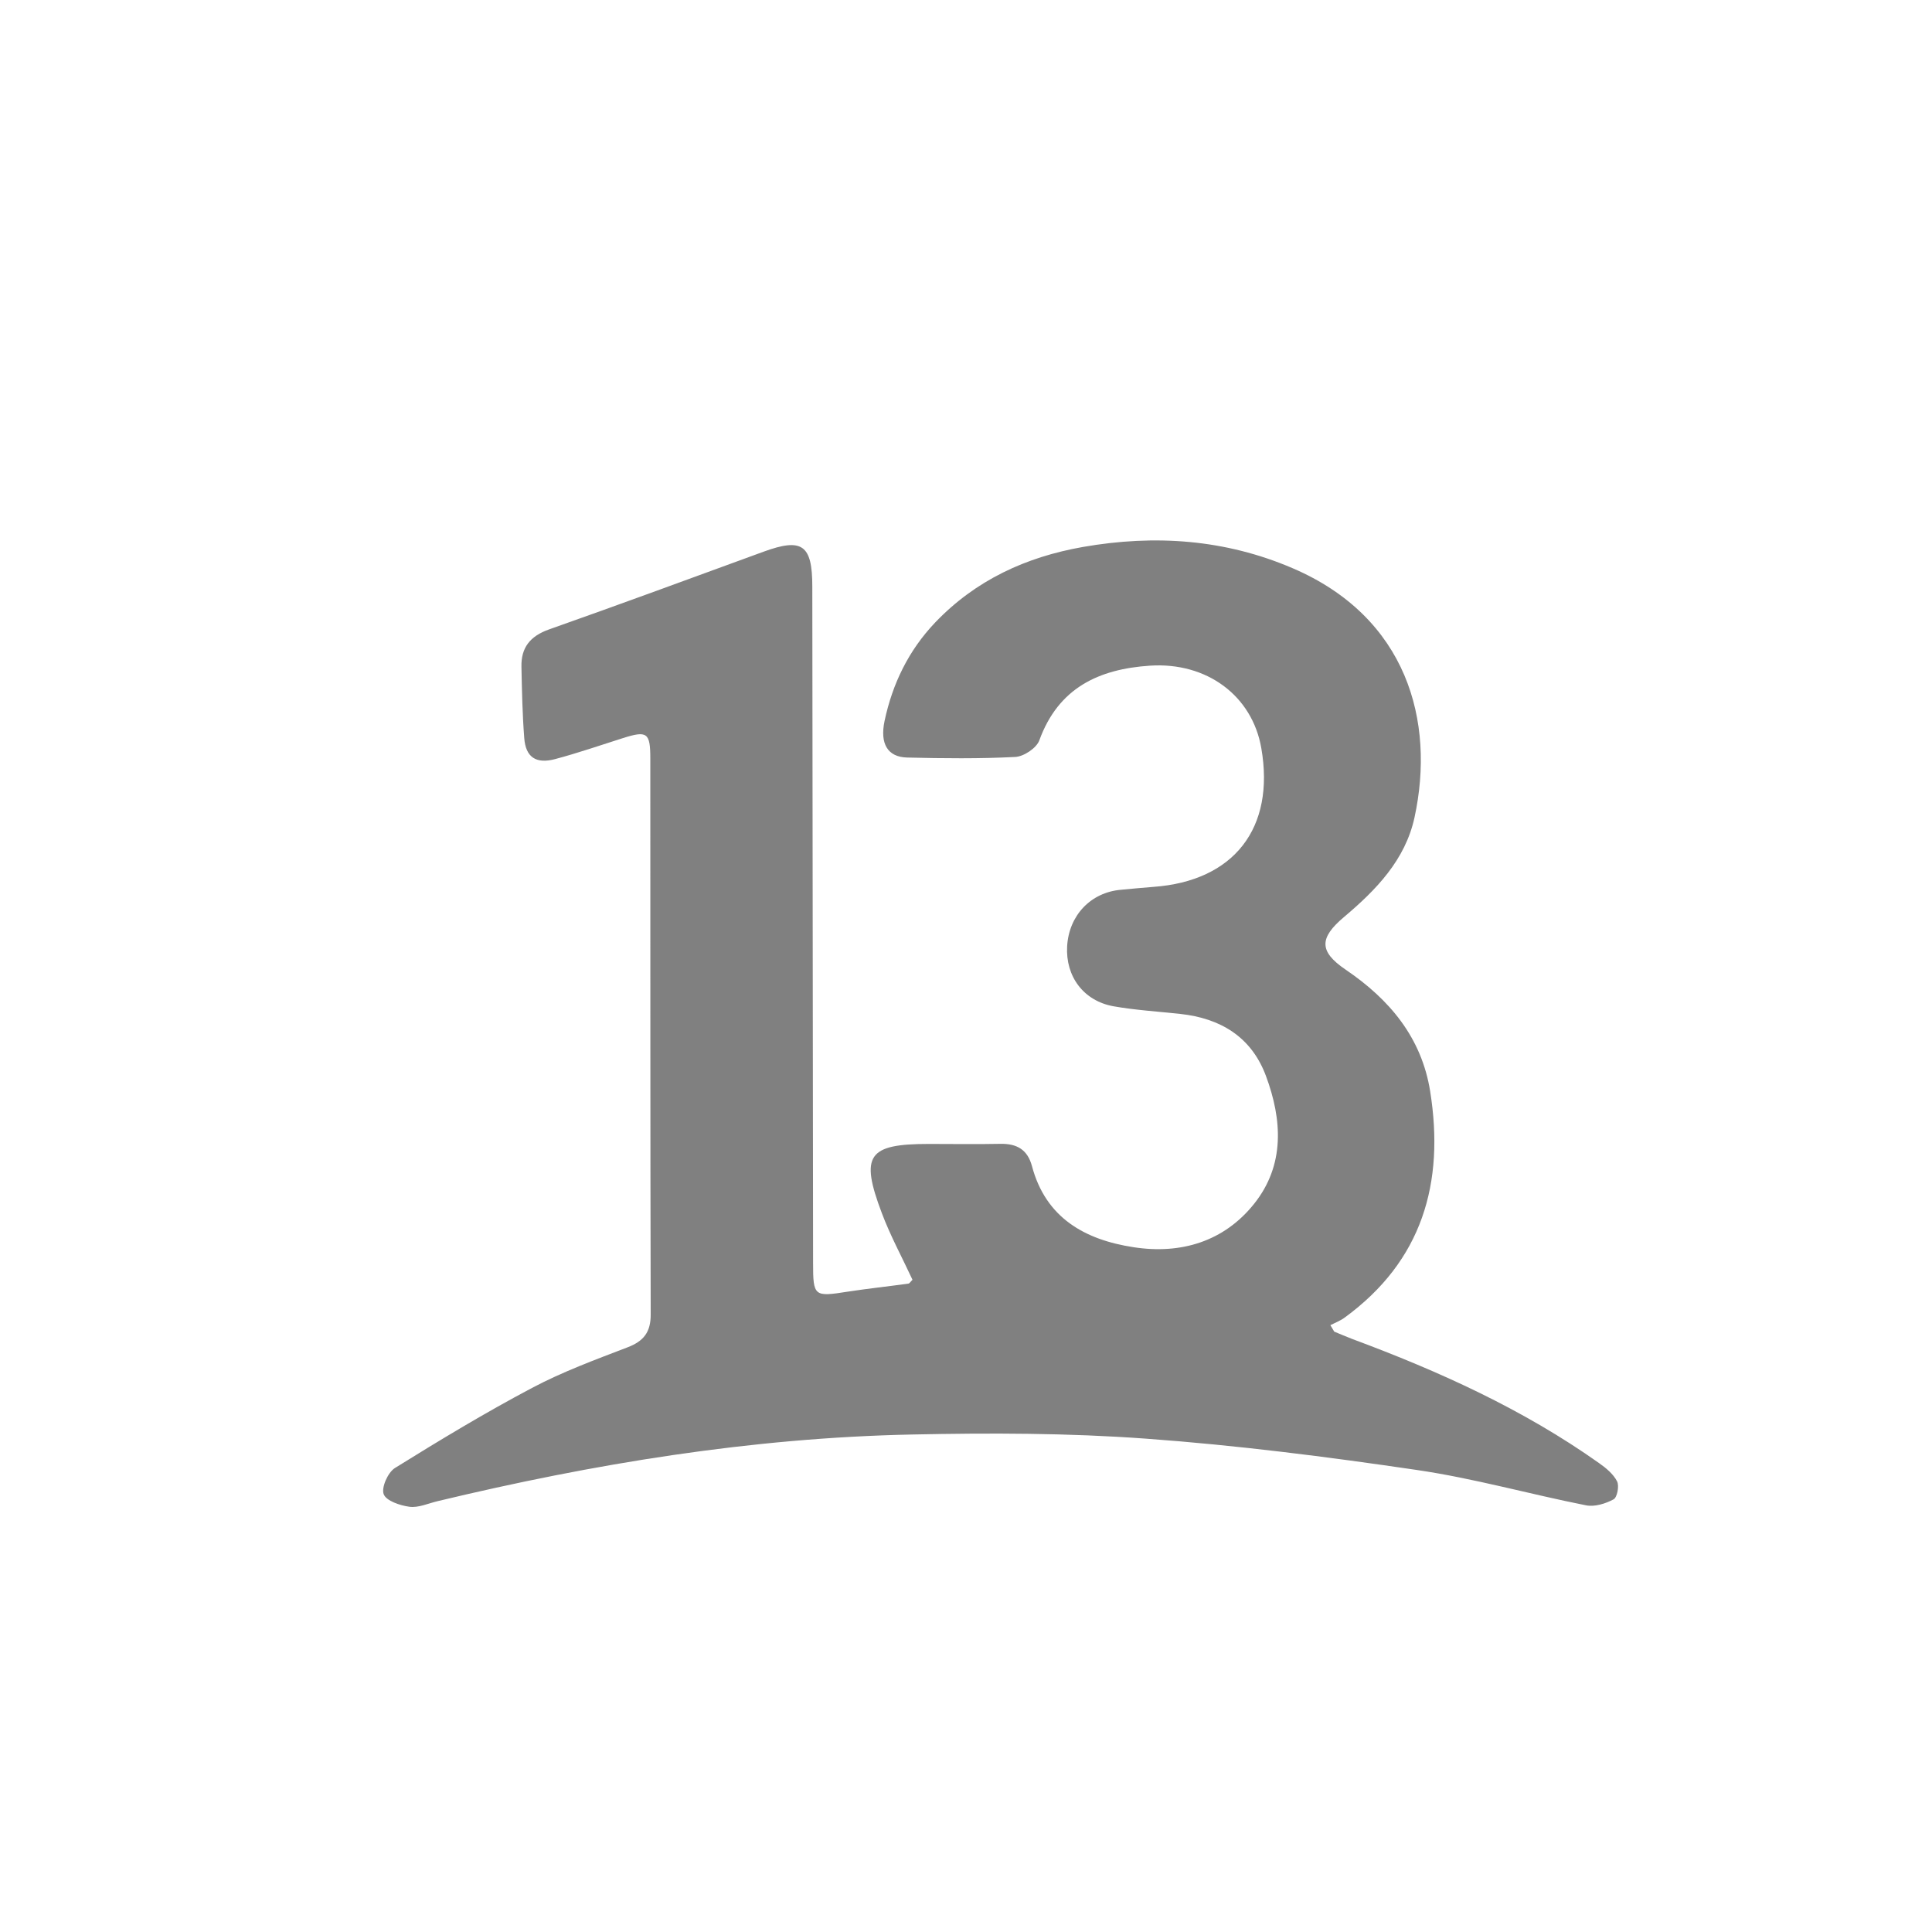 <?xml version="1.0" encoding="utf-8"?>
<!-- Generator: Adobe Illustrator 28.1.0, SVG Export Plug-In . SVG Version: 6.00 Build 0)  -->
<svg version="1.1" id="Layer_1" xmlns="http://www.w3.org/2000/svg" xmlns:xlink="http://www.w3.org/1999/xlink" x="0px" y="0px"
	 viewBox="0 0 200 200" style="enable-background:new 0 0 200 200;" xml:space="preserve">
<style type="text/css">
	.st0{fill:#808080;}
</style>
<g id="zB9RbJ.tif">
	<g>
		<path class="st0" d="M94.46,132.48c-1.08-2.33-2.29-4.55-3.17-6.89c-2.28-6.02-1.45-7.17,4.88-7.17c2.46,0,4.92,0.04,7.39-0.01
			c1.7-0.03,2.81,0.59,3.27,2.31c1.43,5.37,5.49,7.62,10.51,8.39c4.9,0.76,9.37-0.58,12.5-4.51c3.18-4,2.9-8.67,1.21-13.22
			c-1.5-4.03-4.69-5.97-8.88-6.42c-2.3-0.25-4.62-0.39-6.9-0.79c-3.11-0.56-4.98-3.1-4.8-6.22c0.19-3.2,2.45-5.57,5.56-5.84
			c1.12-0.1,2.24-0.22,3.36-0.3c8.35-0.6,12.62-6.08,11.18-14.36c-0.94-5.43-5.64-8.93-11.53-8.54c-5.31,0.35-9.48,2.31-11.45,7.73
			c-0.29,0.8-1.61,1.68-2.5,1.72c-3.72,0.19-7.45,0.15-11.18,0.06c-2.02-0.05-2.84-1.42-2.34-3.79c0.82-3.86,2.49-7.3,5.23-10.18
			c4.19-4.39,9.4-6.79,15.31-7.83c7.44-1.3,14.71-0.8,21.7,2.2c11.85,5.08,14.78,15.84,12.62,25.8c-0.96,4.41-3.98,7.51-7.3,10.31
			c-2.55,2.15-2.62,3.55,0.16,5.44c4.57,3.1,7.87,7.04,8.76,12.6c1.51,9.47-0.8,17.56-8.87,23.44c-0.44,0.32-0.97,0.52-1.46,0.77
			c0.13,0.22,0.26,0.45,0.4,0.67c0.62,0.25,1.23,0.52,1.86,0.76c8.99,3.34,17.68,7.27,25.54,12.84c0.73,0.51,1.49,1.14,1.88,1.9
			c0.24,0.47,0.01,1.66-0.36,1.86c-0.84,0.45-1.96,0.8-2.86,0.62c-5.85-1.16-11.63-2.8-17.52-3.66c-9.3-1.37-18.65-2.56-28.02-3.24
			c-8.05-0.59-16.16-0.6-24.23-0.43c-16.64,0.34-32.99,3.03-49.15,6.91c-0.95,0.23-1.95,0.69-2.87,0.57
			c-0.98-0.13-2.41-0.61-2.67-1.3c-0.26-0.69,0.43-2.25,1.16-2.71c4.65-2.89,9.35-5.73,14.19-8.29c3.15-1.67,6.54-2.92,9.88-4.2
			c1.68-0.64,2.42-1.57,2.41-3.42c-0.05-19.19-0.03-38.37-0.04-57.56c0-2.66-0.34-2.88-2.81-2.1c-2.34,0.74-4.67,1.55-7.04,2.18
			c-1.99,0.53-3.05-0.2-3.2-2.17c-0.19-2.45-0.24-4.91-0.29-7.37c-0.05-2,0.9-3.19,2.85-3.88c7.42-2.62,14.8-5.34,22.19-8.04
			c4.01-1.47,5.07-0.74,5.07,3.59c0.03,23.33,0.05,46.67,0.08,70c0,3.51,0.1,3.55,3.6,3c2.08-0.32,4.17-0.54,6.26-0.83
			C94.14,132.88,94.23,132.71,94.46,132.48z"/>
	</g>
</g>
</svg>

